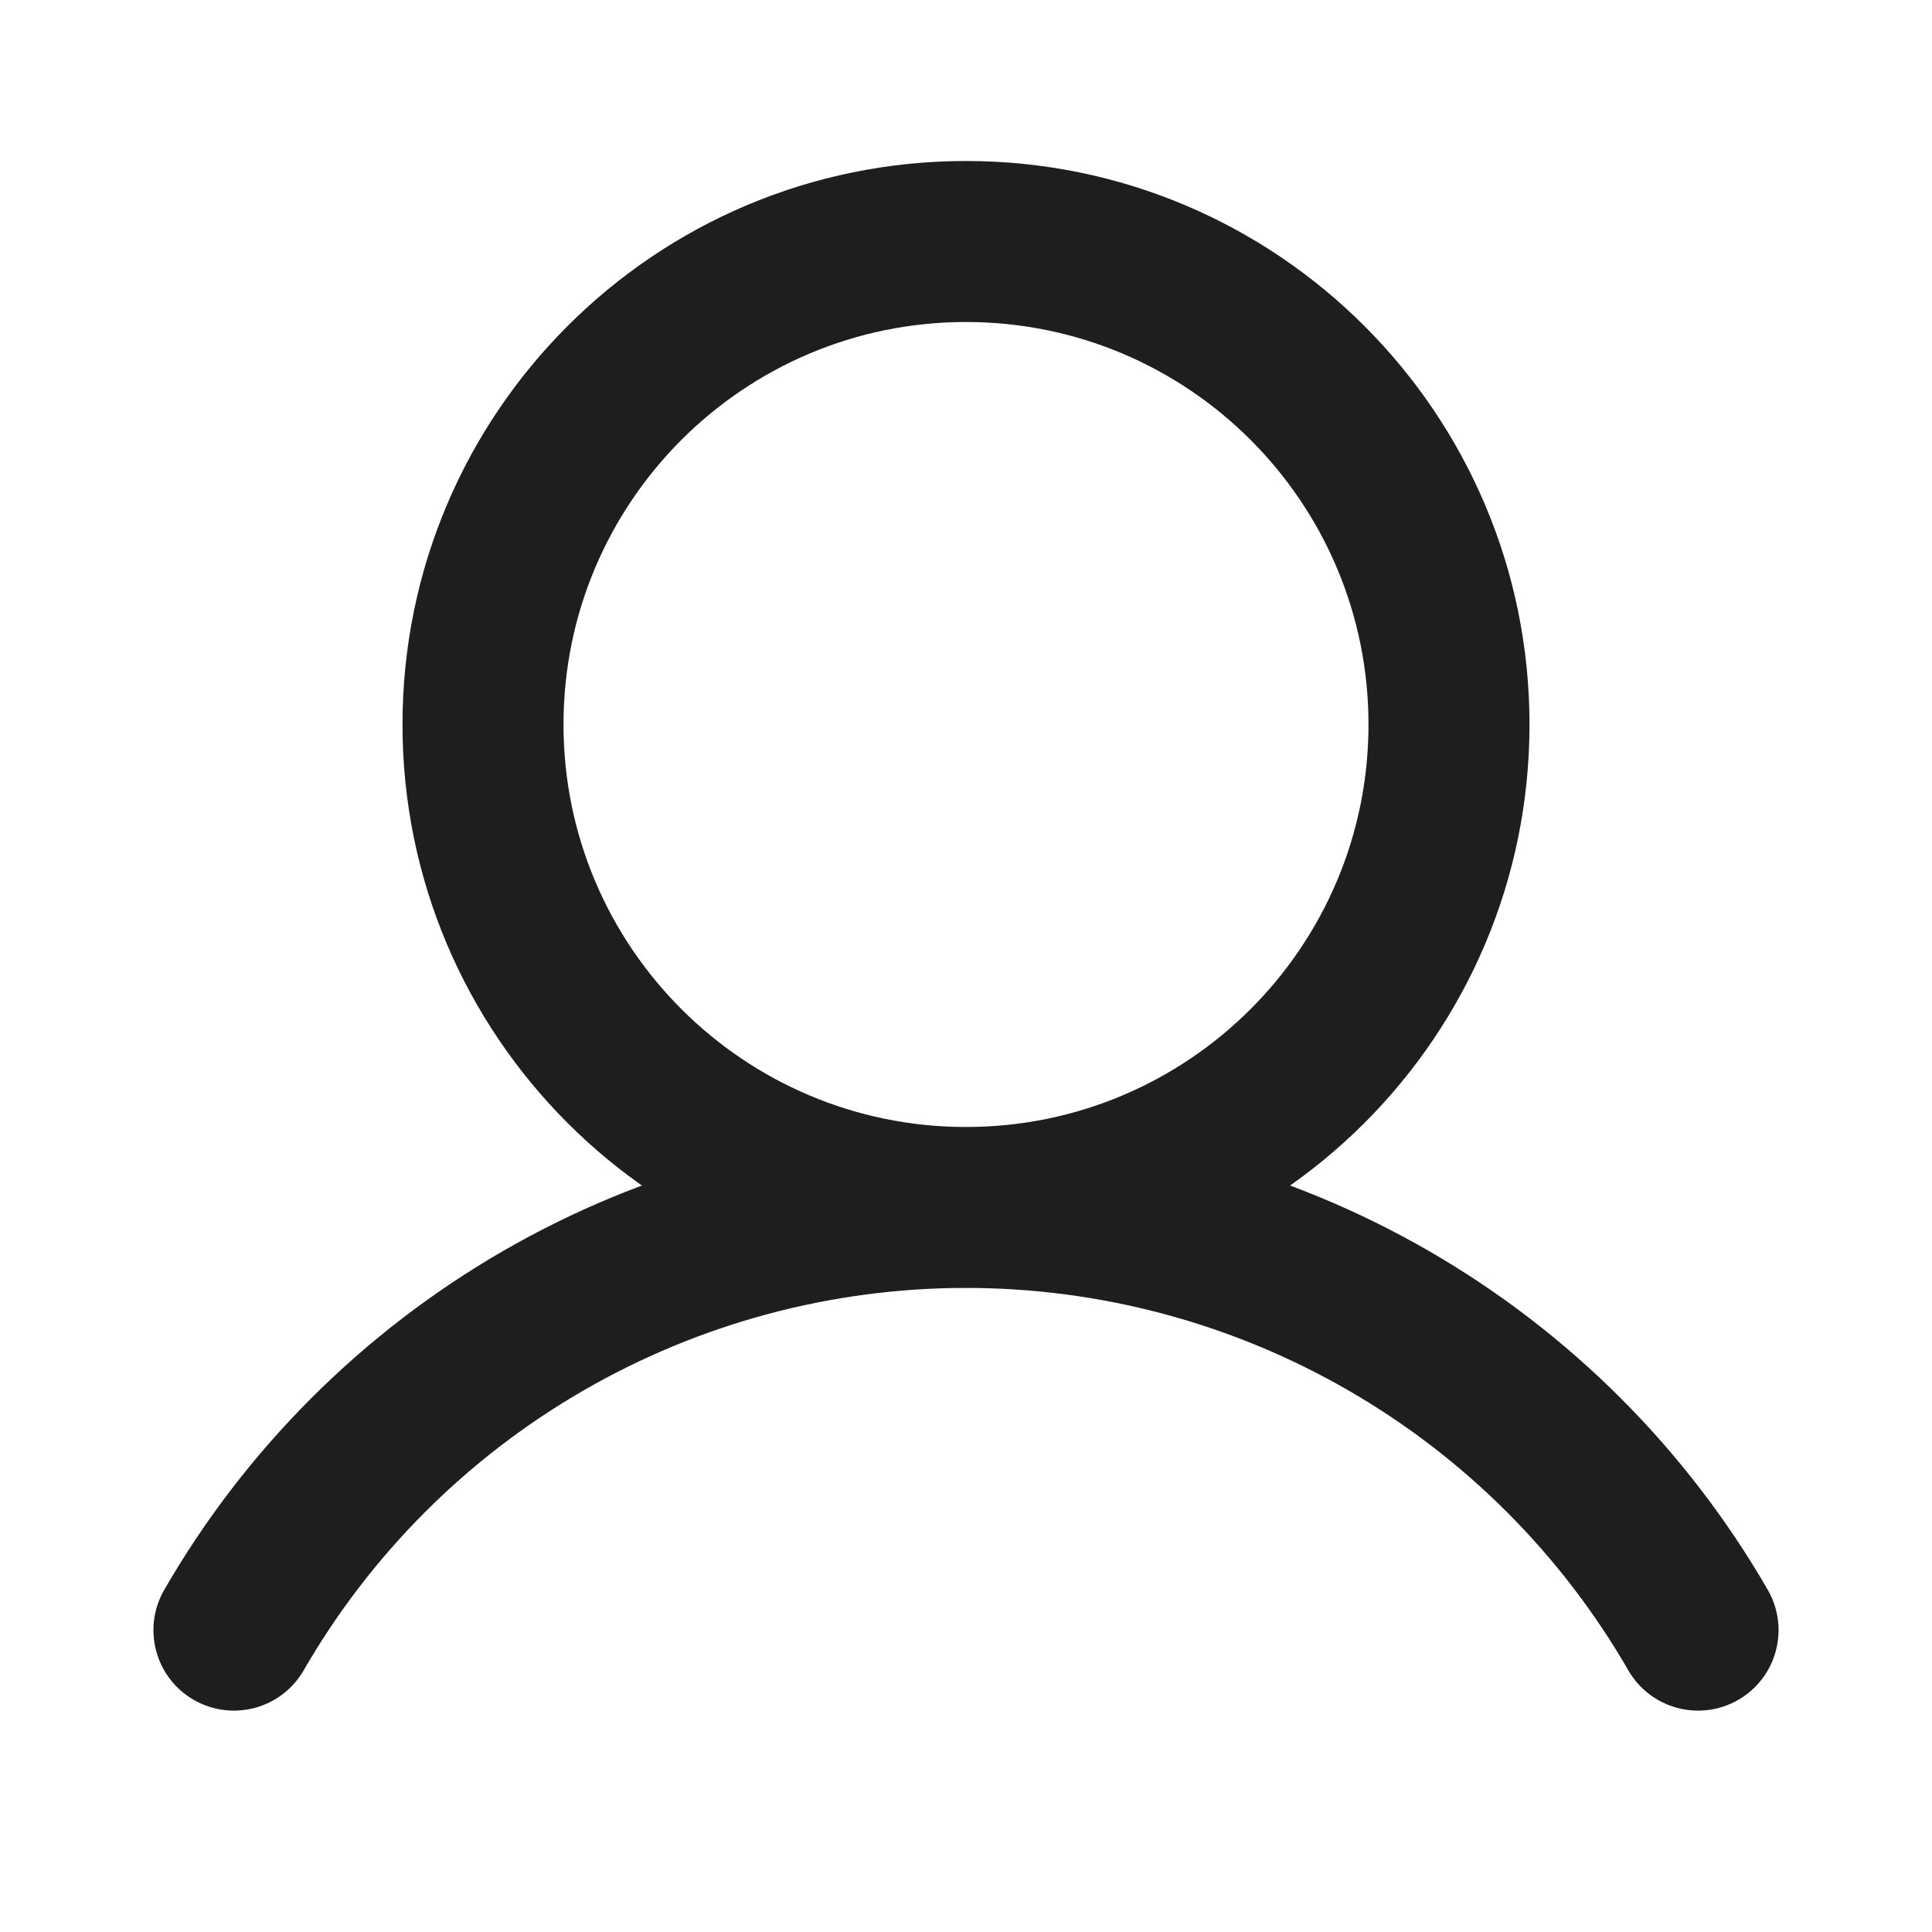 <svg width="24" height="24" viewBox="0 0 24 24" fill="none" xmlns="http://www.w3.org/2000/svg">
<path d="M2.04 19.75C1.764 20.228 1.928 20.84 2.406 21.116C2.885 21.392 3.496 21.228 3.772 20.75L2.04 19.75ZM20.228 20.75C20.504 21.228 21.115 21.392 21.594 21.116C22.072 20.84 22.236 20.228 21.96 19.75L20.228 20.75ZM17 9C17 11.761 14.761 14 12 14V16C15.866 16 19 12.866 19 9H17ZM12 14C9.239 14 7 11.761 7 9H5C5 12.866 8.134 16 12 16V14ZM7 9C7 6.239 9.239 4 12 4V2C8.134 2 5 5.134 5 9H7ZM12 4C14.761 4 17 6.239 17 9H19C19 5.134 15.866 2 12 2V4ZM3.772 20.75C4.606 19.305 5.805 18.106 7.25 17.272L6.25 15.54C4.501 16.55 3.049 18.002 2.04 19.75L3.772 20.75ZM7.25 17.272C8.694 16.438 10.332 15.999 12 15.999V13.999C9.981 13.999 7.998 14.531 6.25 15.54L7.25 17.272ZM12 15.999C13.668 15.999 15.306 16.438 16.75 17.272L17.75 15.54C16.002 14.531 14.019 13.999 12 13.999V15.999ZM16.75 17.272C18.195 18.106 19.394 19.305 20.228 20.75L21.96 19.75C20.951 18.002 19.499 16.55 17.75 15.54L16.75 17.272Z" fill="#1E1E1E"/>
</svg>
